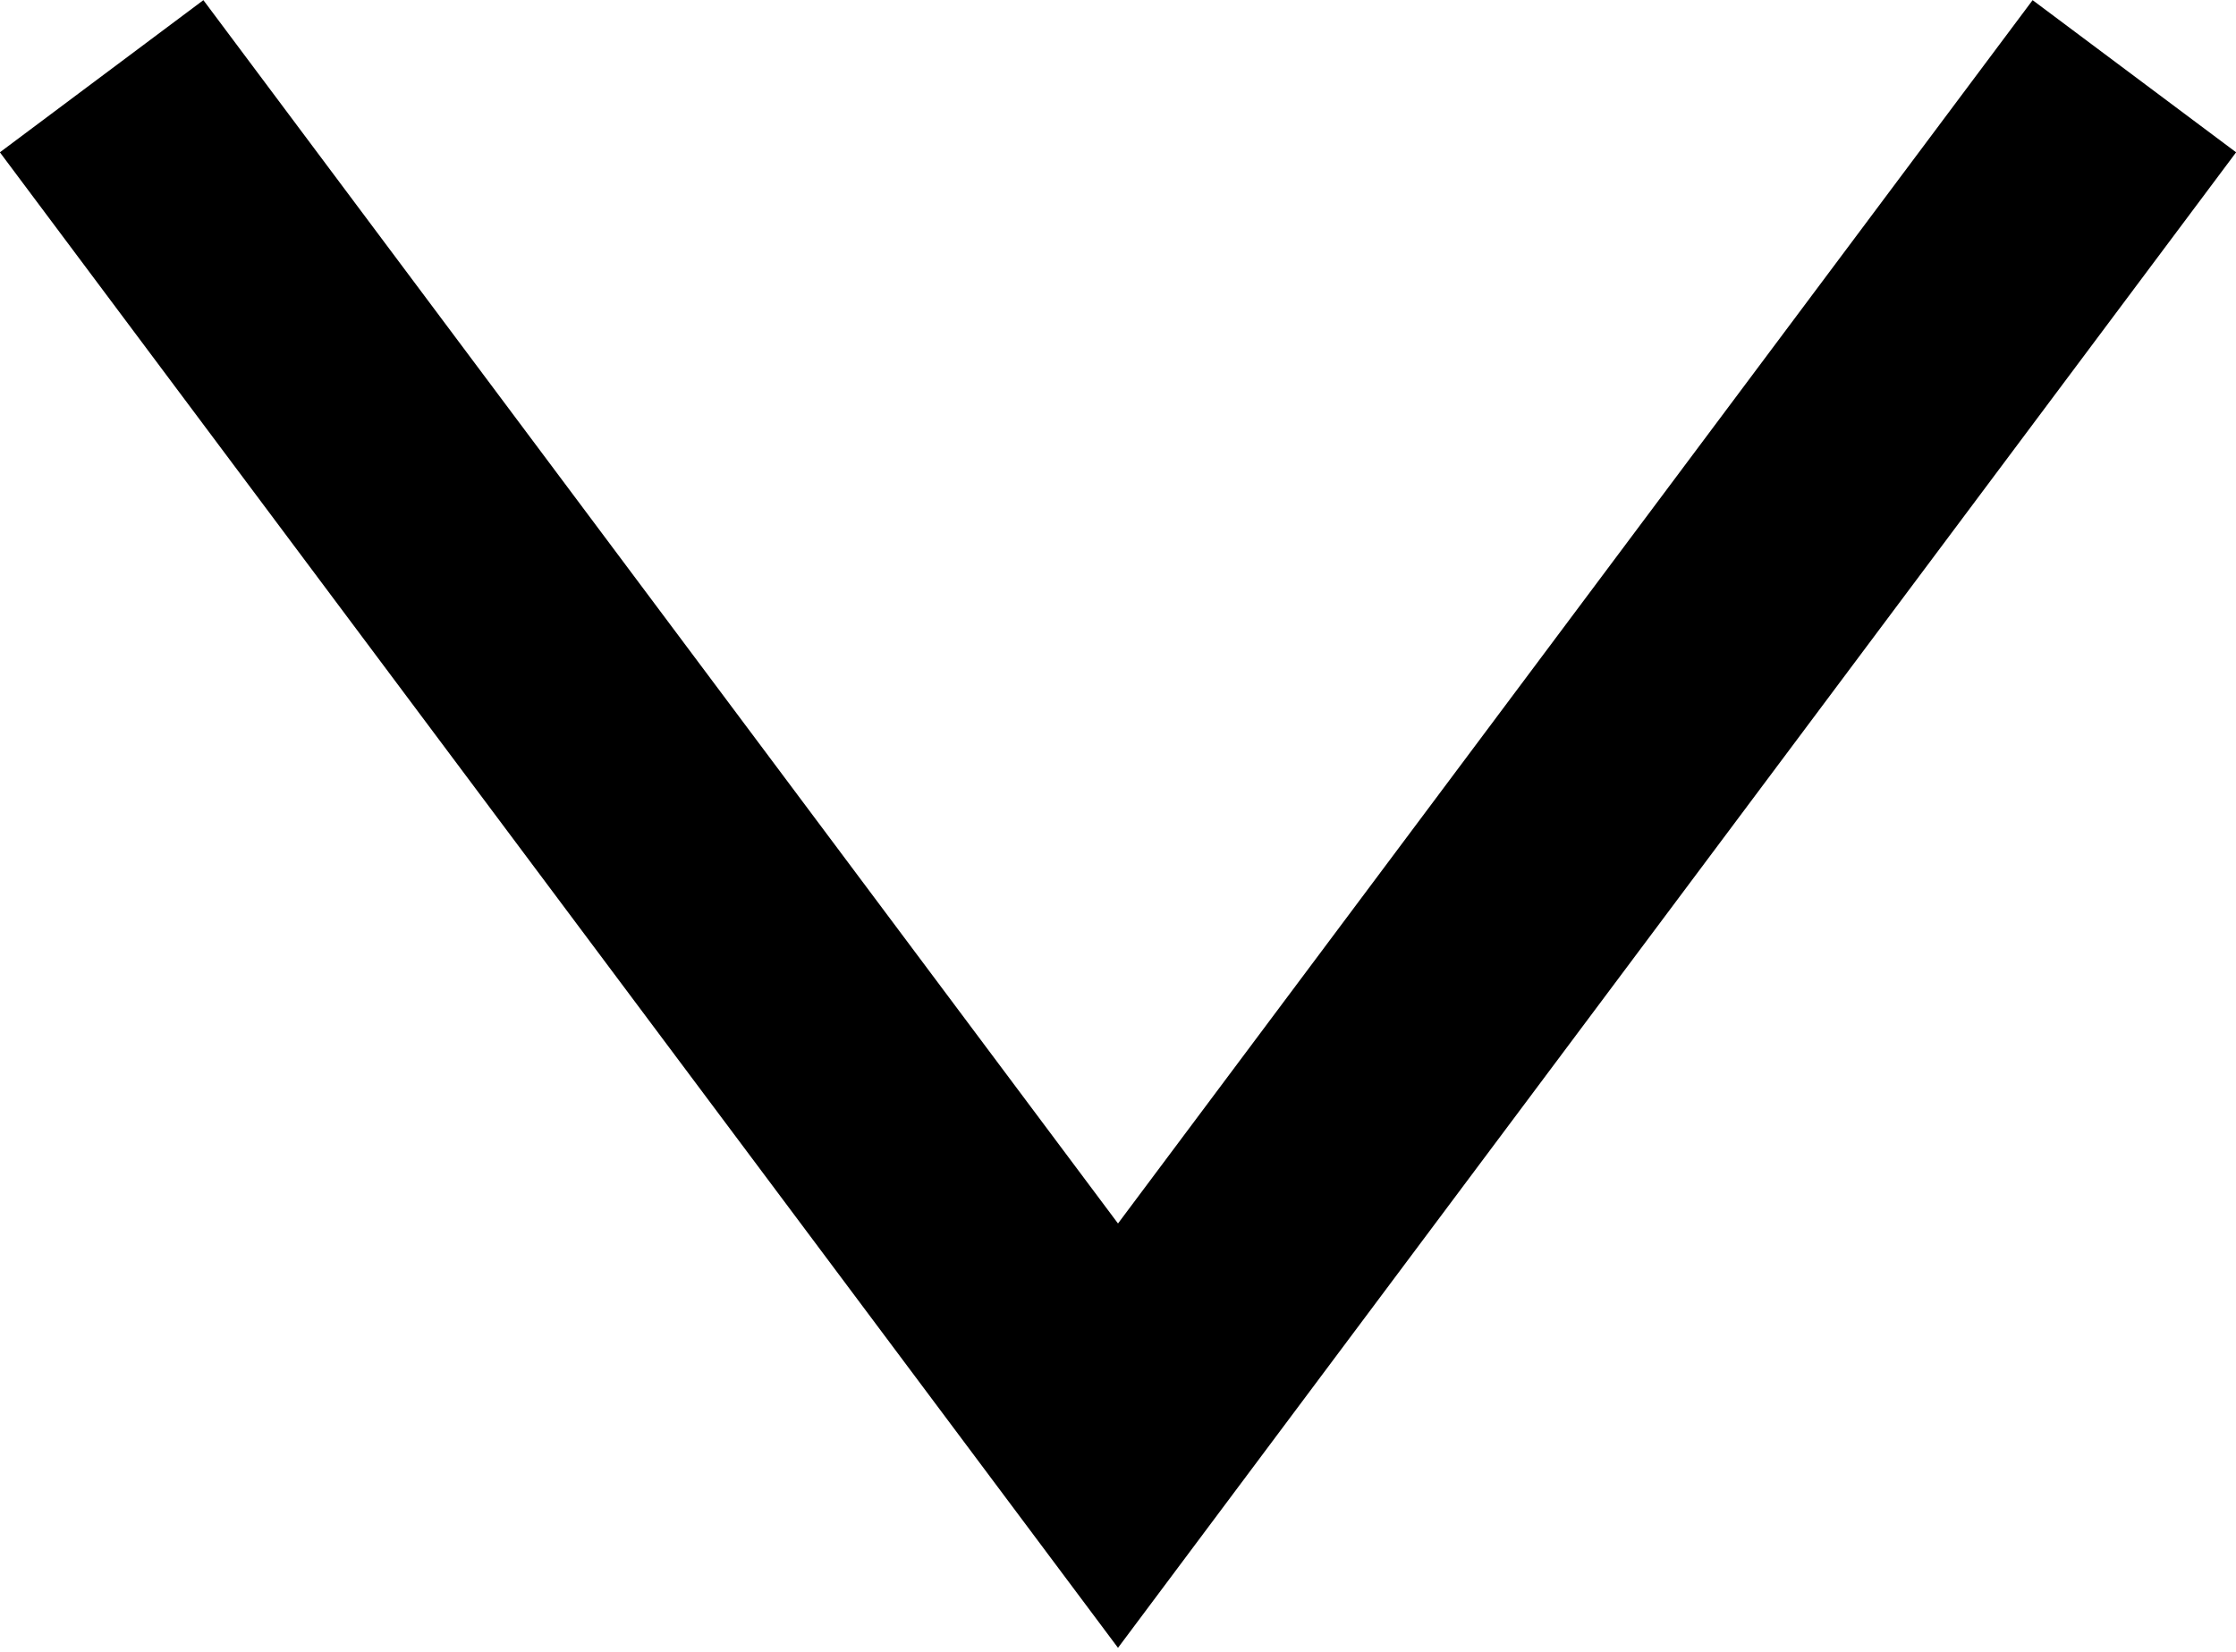 <?xml version="1.0" encoding="utf-8"?>
<!-- Generator: Adobe Illustrator 23.1.1, SVG Export Plug-In . SVG Version: 6.00 Build 0)  -->
<svg version="1.1" id="Layer_1" xmlns="http://www.w3.org/2000/svg" xmlns:xlink="http://www.w3.org/1999/xlink" x="0px" y="0px"
	 viewBox="0 0 17.6 13" style="enable-background:new 0 0 17.6 13;" xml:space="preserve">
<style type="text/css">
	.st0{fill:none;stroke:#000000;stroke-width:2;stroke-miterlimit:10;enable-background:new    ;}
</style>
<path id="Path_56" class="st0" d="M16.8,0.6l-8,10.7l-8-10.7"/>
</svg>
